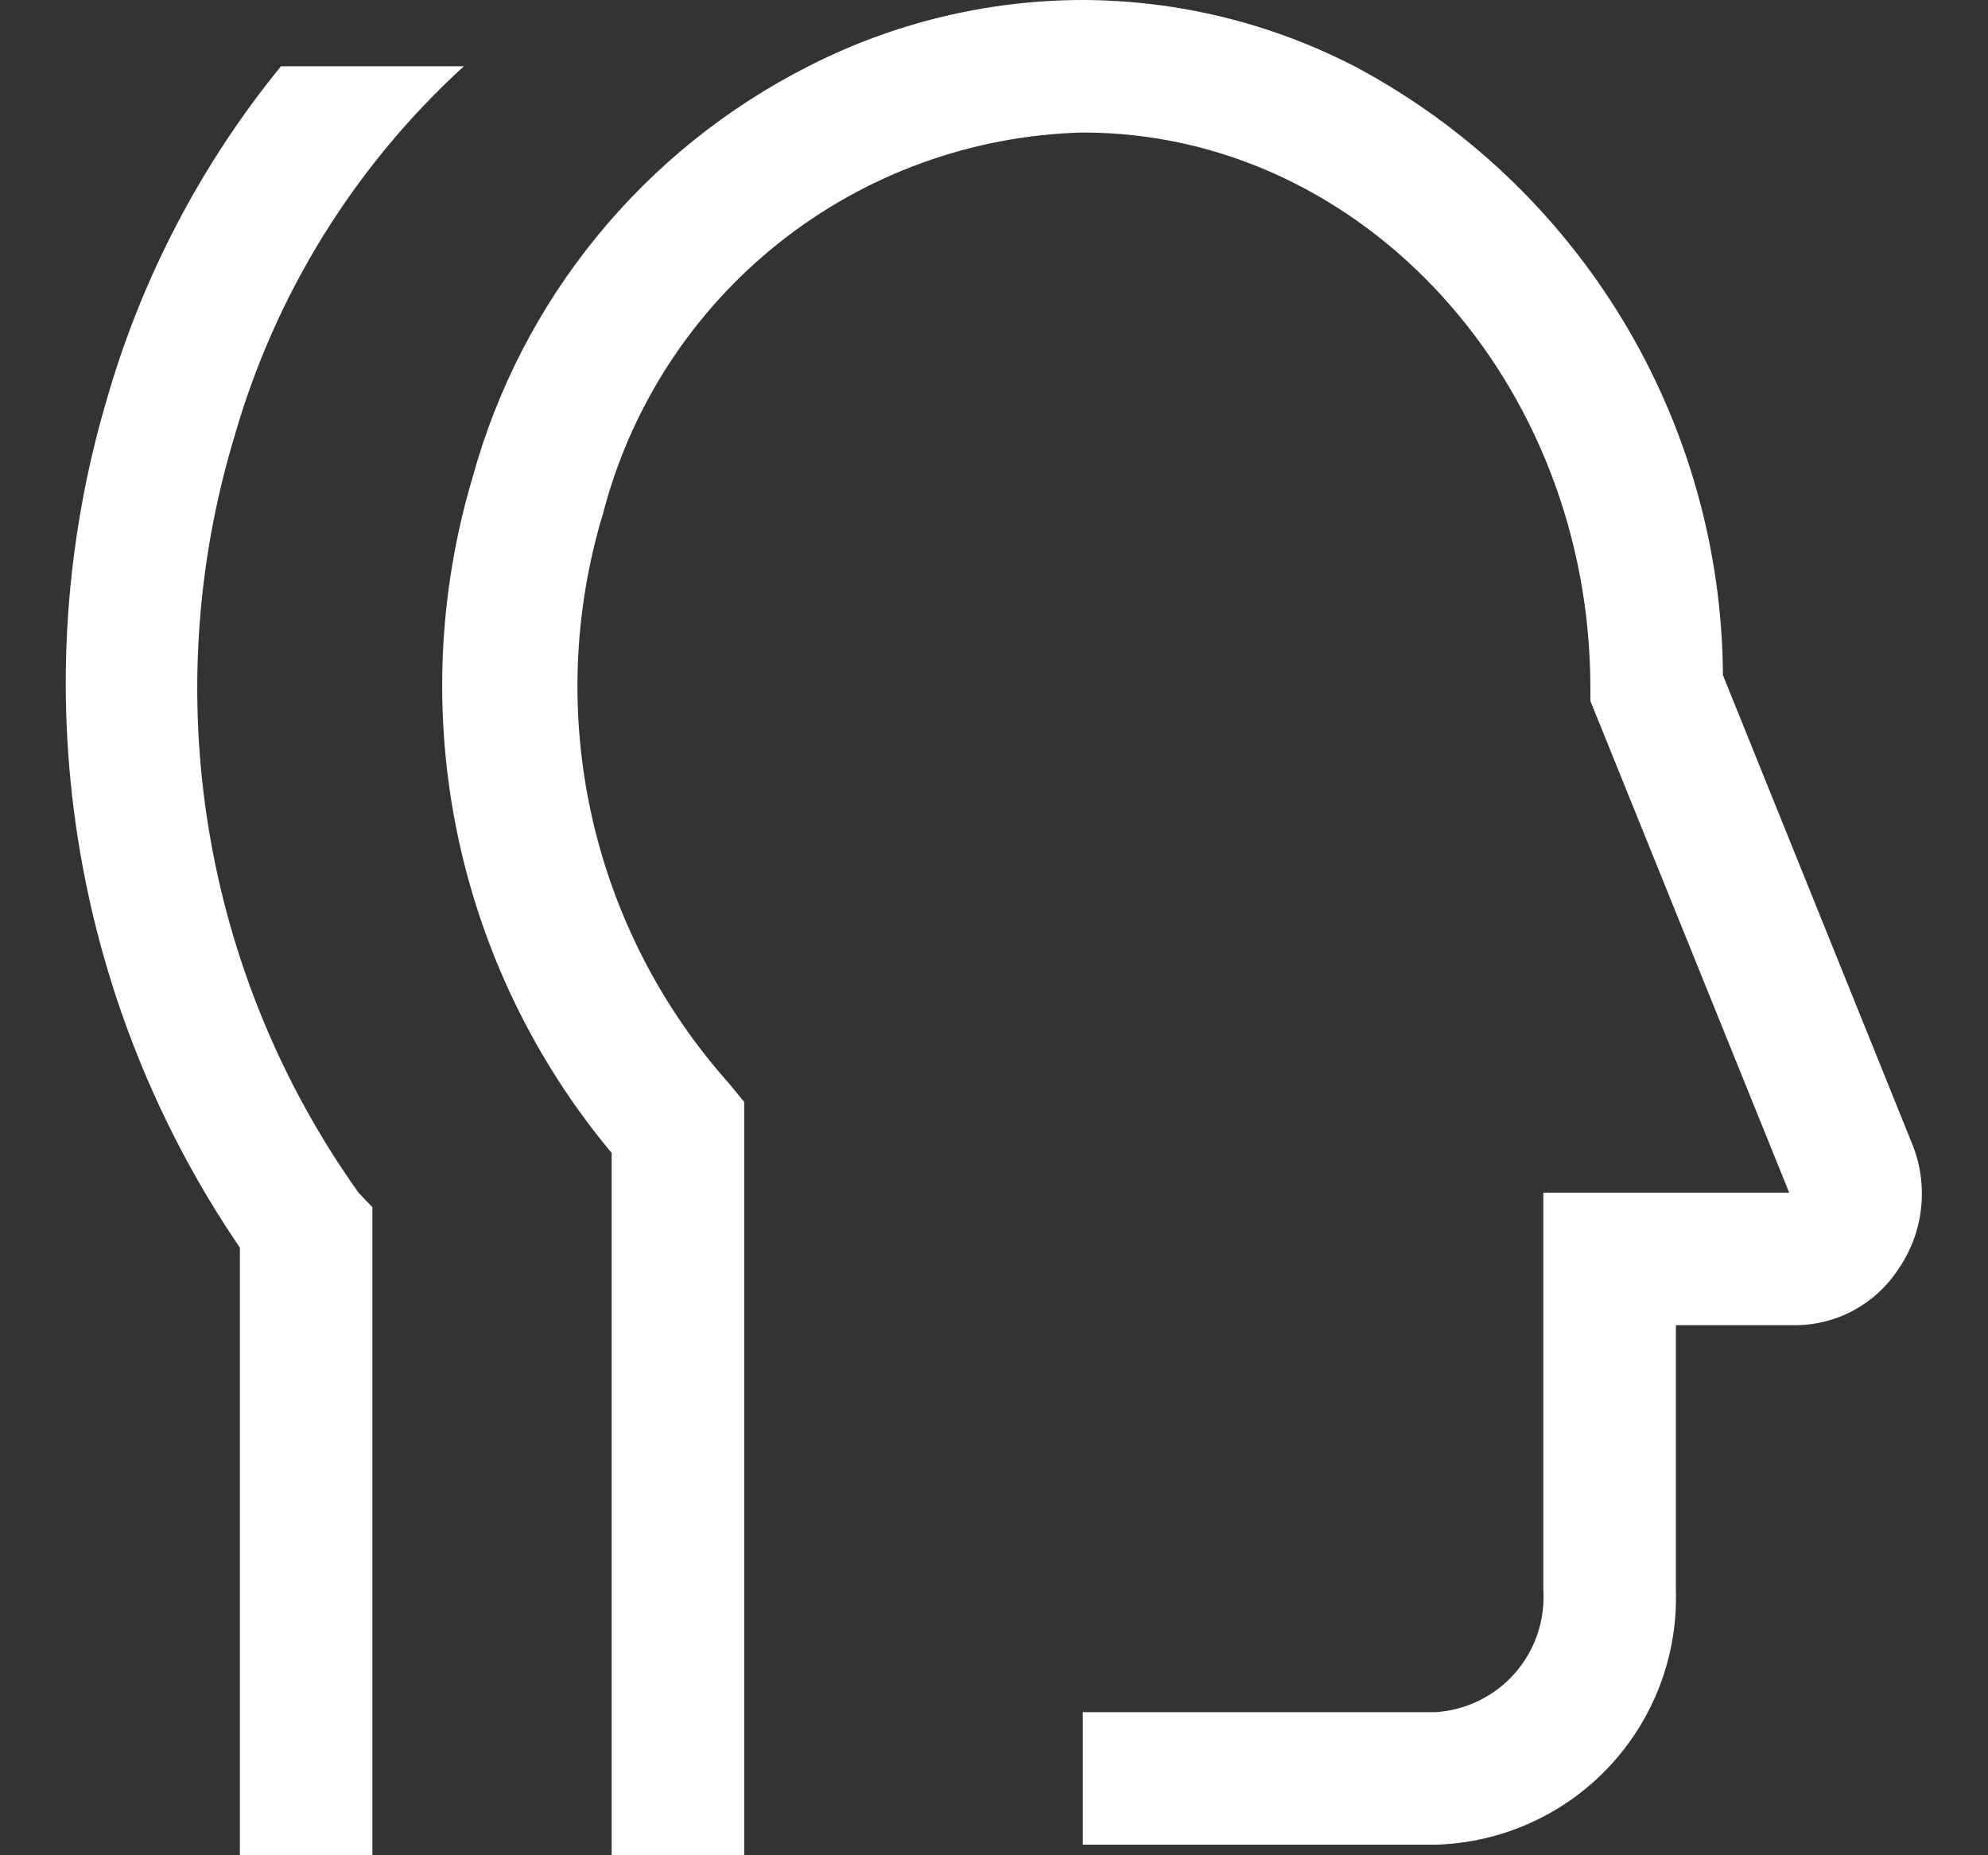 <svg width="30" height="28" viewBox="0 0 30 28" fill="none" xmlns="http://www.w3.org/2000/svg">
<rect x="0" y="0" width="30" height="28" fill="#333333" stroke="none"/>
<path d="M1.62 6C0.979 8.153 0.827 10.421 1.173 12.641C1.519 14.86 2.355 16.974 3.62 18.83V28H5.62V18.22L5.41 18C4.247 16.366 3.473 14.487 3.149 12.507C2.825 10.527 2.959 8.5 3.54 6.58C4.155 4.436 5.352 2.504 7 1H4.24C3.039 2.473 2.148 4.174 1.62 6V6Z" fill="white"/>
<path d="M12.2 1C10.968 1.624 9.881 2.499 9.008 3.568C8.134 4.638 7.495 5.878 7.13 7.21C6.612 8.95 6.533 10.791 6.899 12.569C7.266 14.347 8.066 16.007 9.23 17.4V28H11.23V16.63L11 16.35C9.973 15.199 9.259 13.804 8.926 12.298C8.593 10.792 8.653 9.226 9.1 7.75C9.519 6.135 10.452 4.701 11.758 3.663C13.064 2.626 14.672 2.042 16.34 2C20.56 2 24 5.76 24 10.39V10.58L27 18H23.29V24C23.317 24.458 23.163 24.909 22.859 25.254C22.556 25.598 22.128 25.809 21.67 25.84H16.34V27.84H21.67C22.16 27.826 22.642 27.715 23.089 27.514C23.536 27.314 23.94 27.027 24.276 26.67C24.612 26.314 24.875 25.894 25.049 25.436C25.223 24.978 25.305 24.49 25.29 24V20H27.1C27.409 19.998 27.712 19.919 27.982 19.771C28.253 19.622 28.482 19.409 28.65 19.15C28.839 18.875 28.957 18.557 28.991 18.225C29.026 17.894 28.978 17.558 28.85 17.25L26 10.19C25.989 8.299 25.466 6.446 24.487 4.829C23.508 3.211 22.11 1.888 20.44 1C19.172 0.346 17.767 0.004 16.34 0C14.9 0.002 13.482 0.345 12.2 1V1Z" fill="white"/>
</svg>
